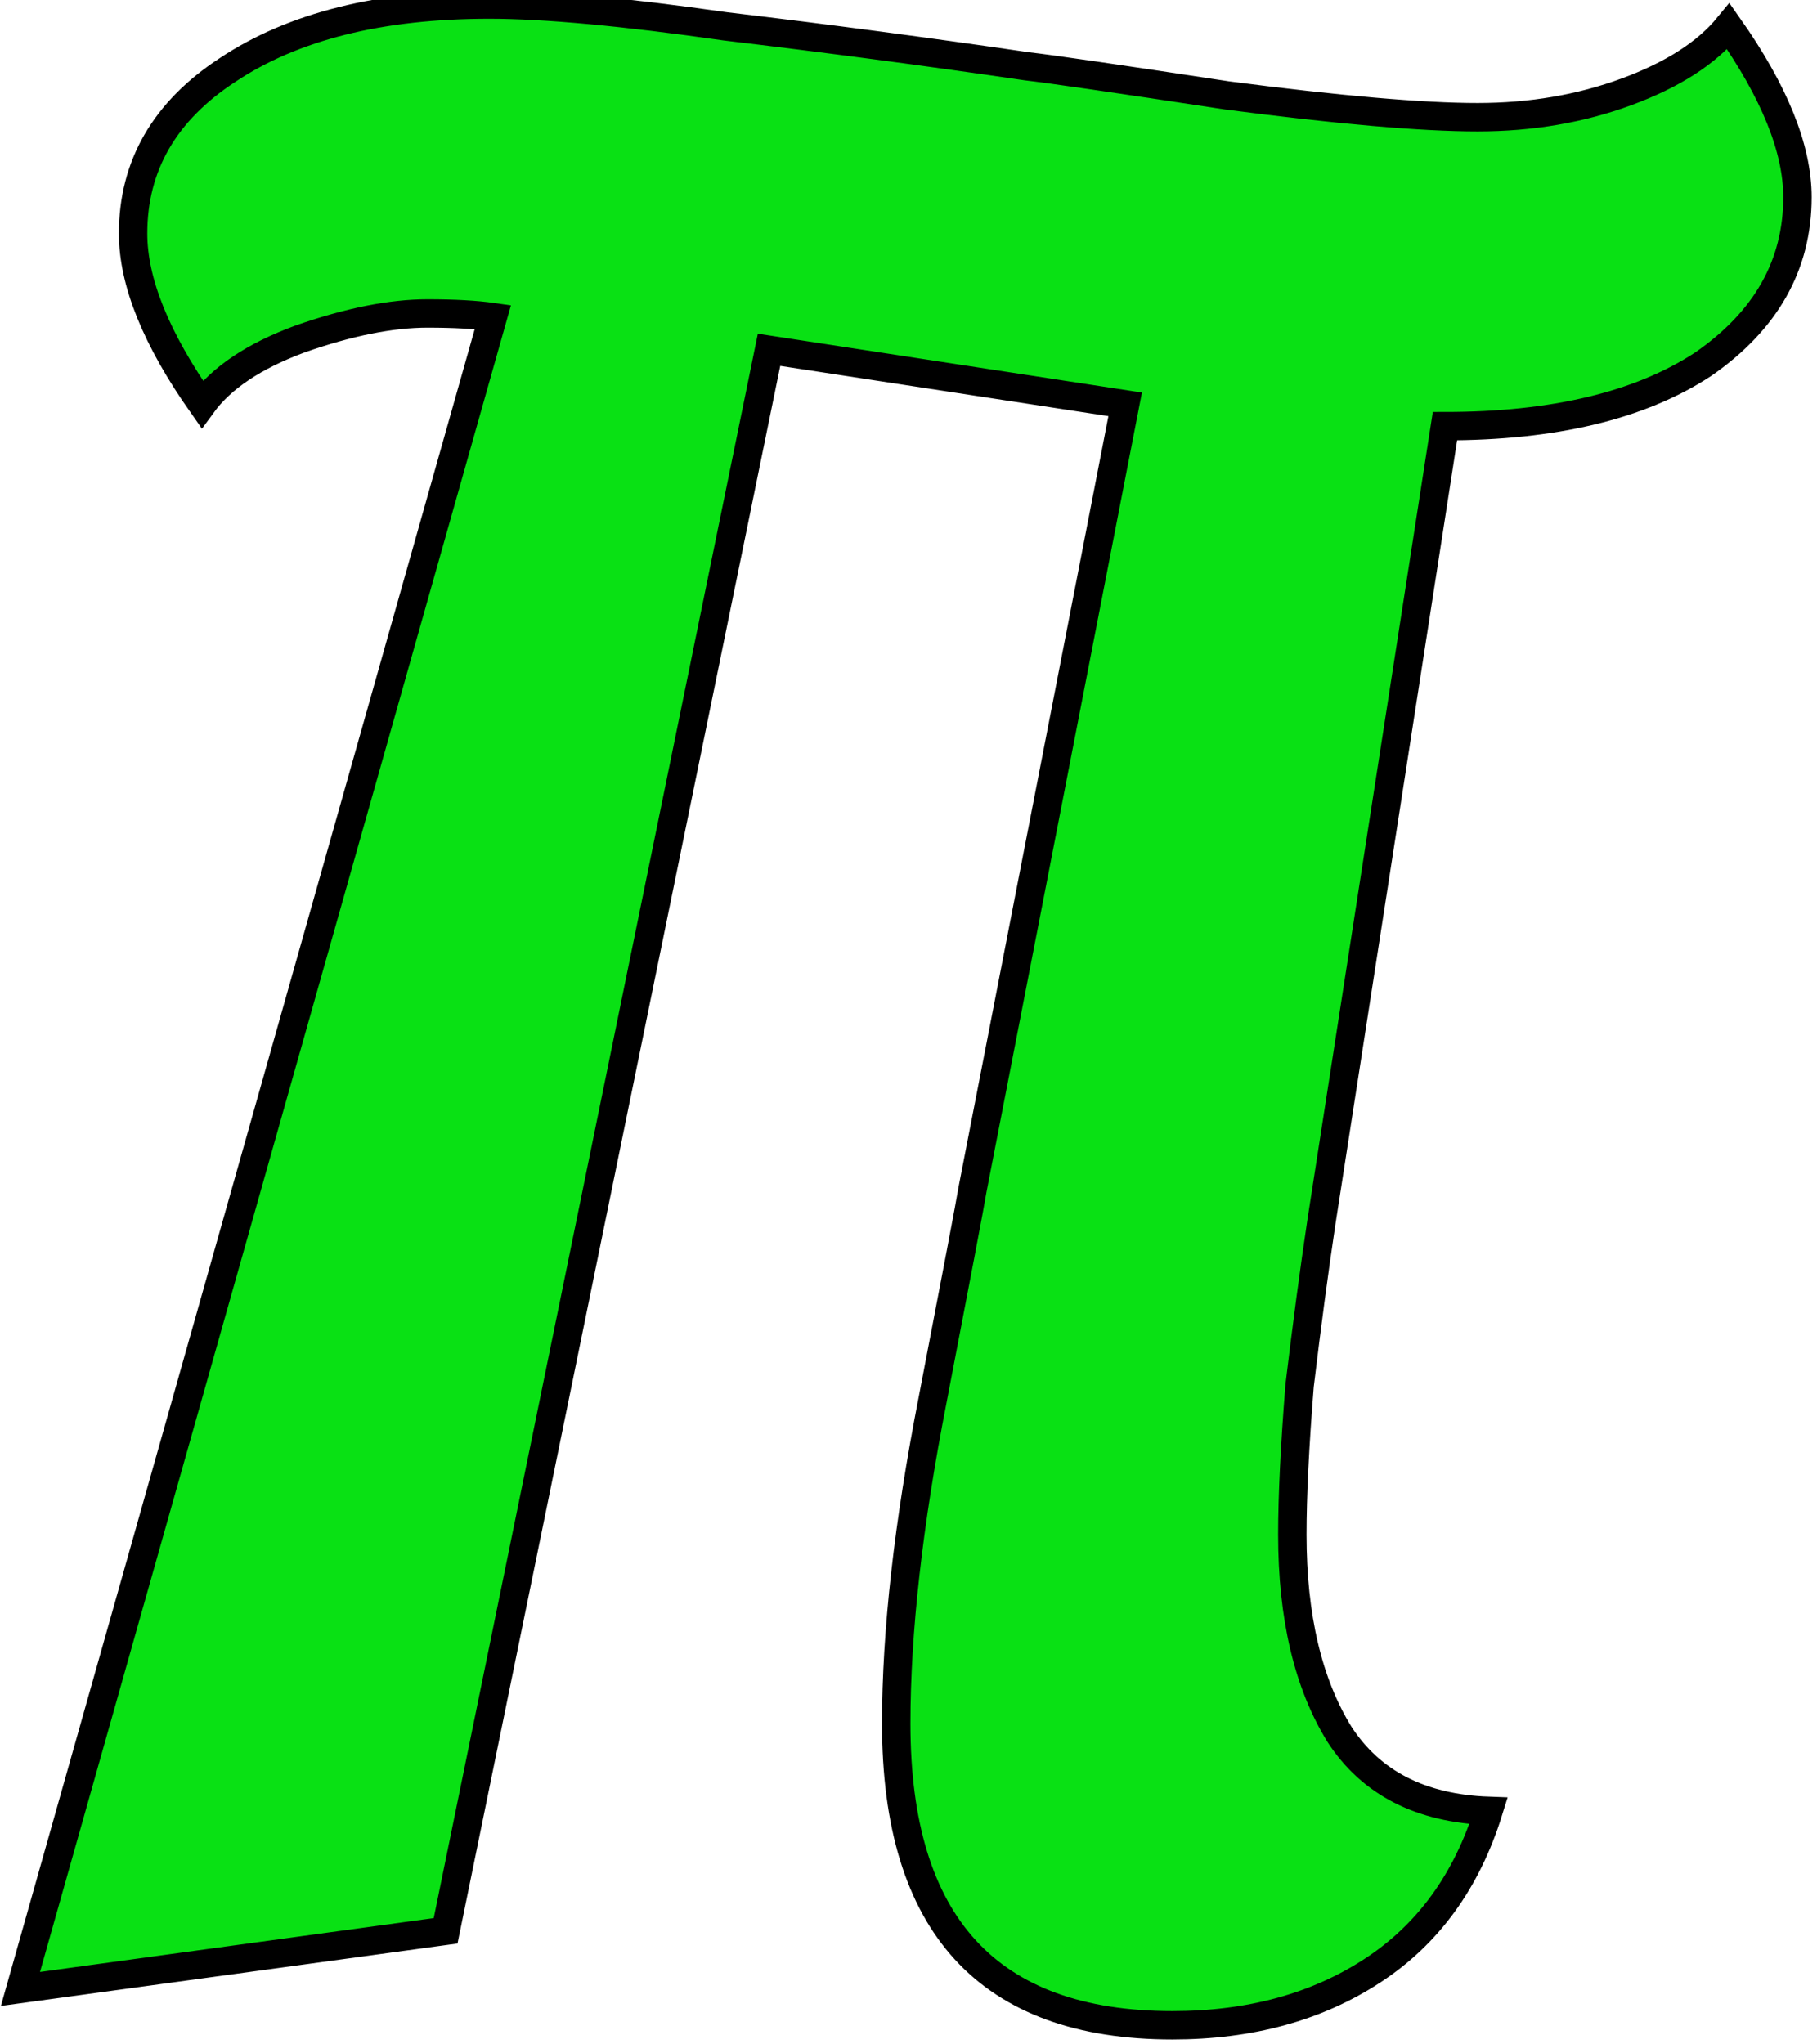<svg width="32" height="36" viewBox="0 0 32 36" fill="none" xmlns="http://www.w3.org/2000/svg">
<path d="M8.68 5.584C8.382 5.541 7.998 5.52 7.528 5.52C6.888 5.52 6.142 5.669 5.288 5.968C4.478 6.267 3.902 6.651 3.56 7.12C2.75 5.968 2.344 4.965 2.344 4.112C2.344 2.917 2.899 1.957 4.008 1.232C5.16 0.464 6.696 0.08 8.616 0.08C9.598 0.08 10.984 0.208 12.776 0.464C14.568 0.677 16.339 0.912 18.088 1.168C18.472 1.211 19.646 1.381 21.608 1.68C23.571 1.936 25.043 2.064 26.024 2.064C26.963 2.064 27.838 1.915 28.648 1.616C29.459 1.317 30.056 0.933 30.44 0.464C31.251 1.616 31.656 2.619 31.656 3.472C31.656 4.667 31.102 5.648 29.992 6.416C28.883 7.141 27.368 7.504 25.448 7.504L23.272 21.52C23.144 22.373 23.016 23.333 22.888 24.4C22.803 25.467 22.76 26.341 22.76 27.024C22.76 28.475 23.038 29.648 23.592 30.544C24.147 31.397 25.022 31.845 26.216 31.888C25.832 33.125 25.15 34.064 24.168 34.704C23.187 35.344 22.014 35.664 20.648 35.664C17.406 35.664 15.784 33.893 15.784 30.352C15.784 28.731 15.998 26.832 16.424 24.656C16.851 22.437 17.086 21.2 17.128 20.944L19.816 7.12L13.544 6.16L7.848 34L0.36 35.024L8.68 5.584Z" fill="#09E114" stroke="black" stroke-width="0.5"/>
</svg>
